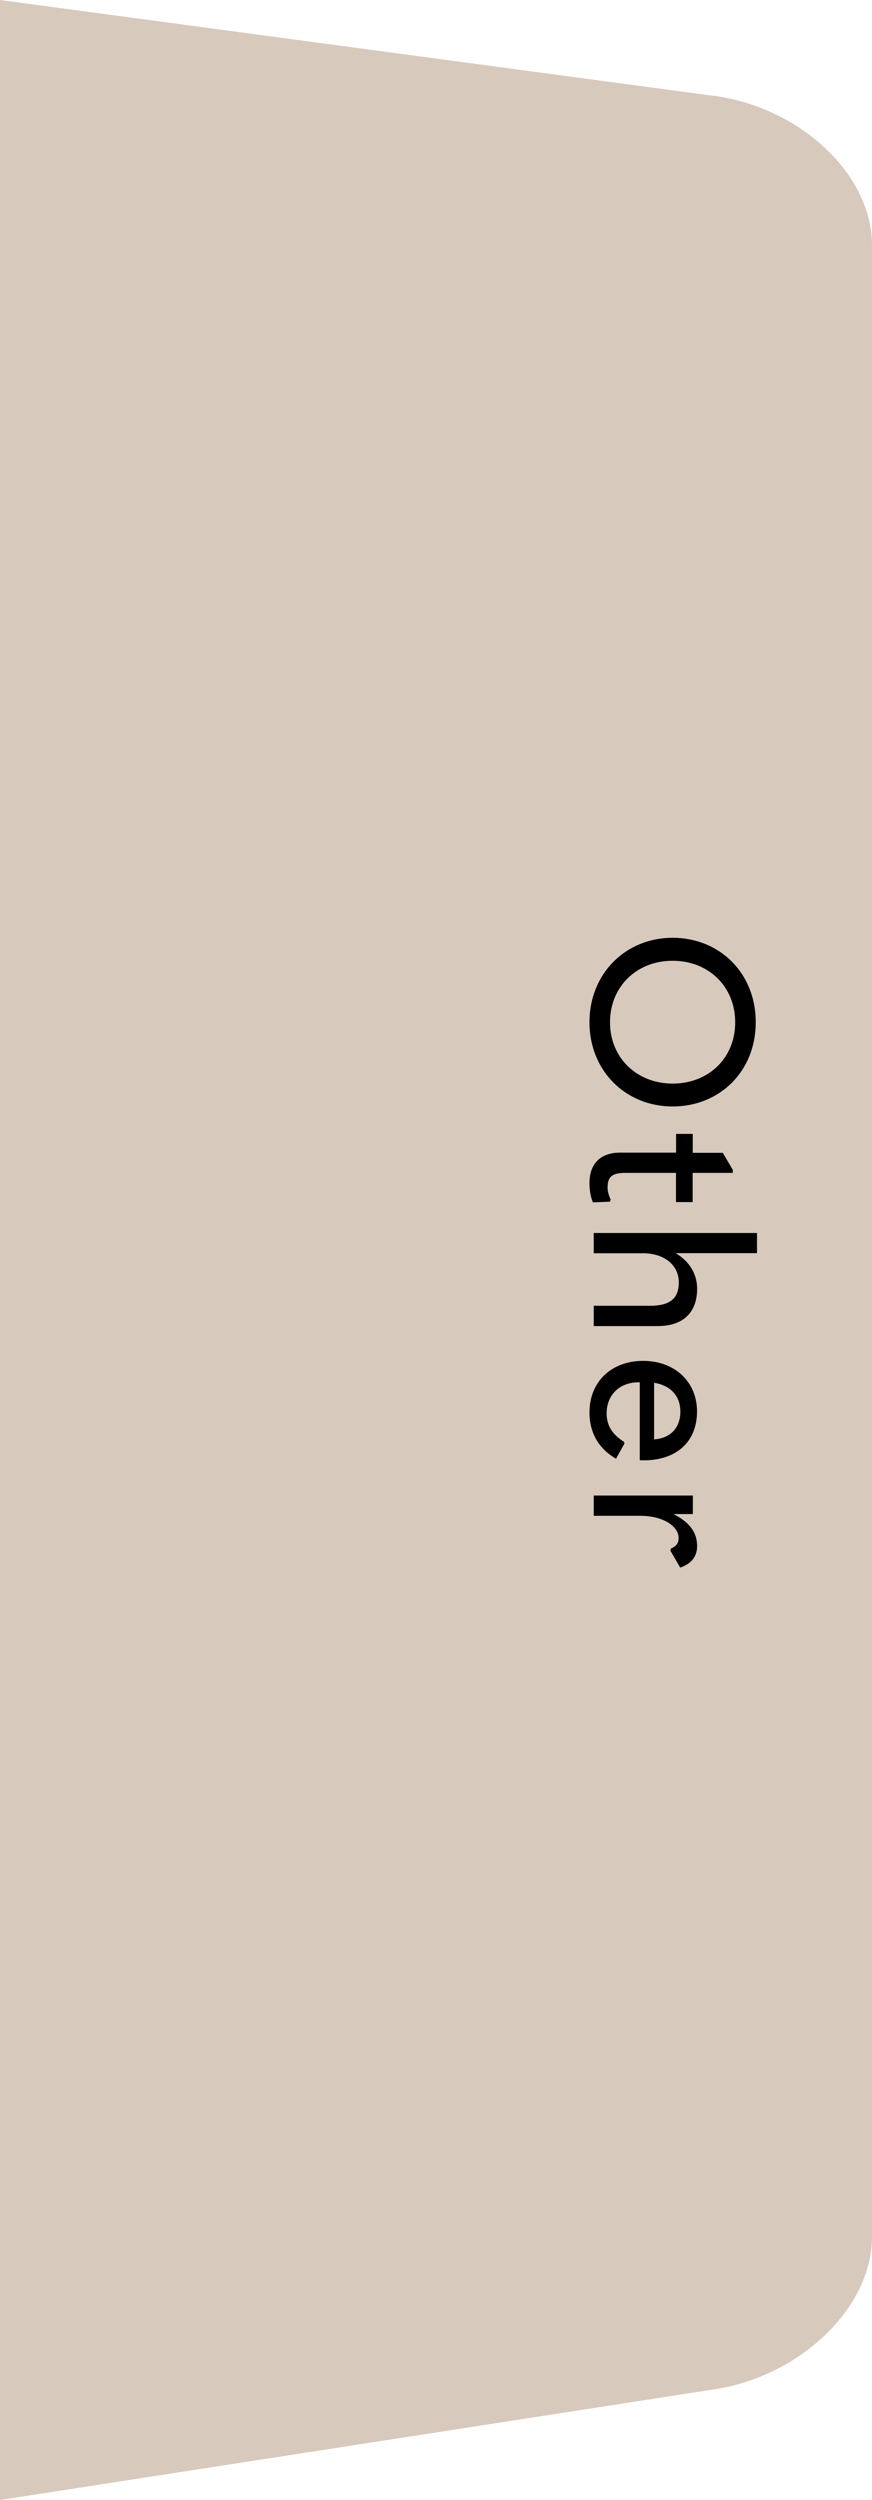 <?xml version="1.0" encoding="UTF-8"?>
<svg id="_レイヤー_2" data-name="レイヤー_2" xmlns="http://www.w3.org/2000/svg" viewBox="0 0 90 257.87">
  <defs>
    <style>
      .cls-1 {
        fill: #d7c9bc;
      }
    </style>
  </defs>
  <g id="moji">
    <g>
      <path class="cls-1" d="M73.68,9.89L0,0v257.87l73.75-11.42c8.94-1.38,16.25-8.47,16.25-15.74V25.3c0-7.27-7.34-14.21-16.32-15.42Z"/>
      <g>
        <path d="M69.42,96.73c4.83,0,8.58,3.61,8.58,8.71s-3.75,8.69-8.58,8.69-8.58-3.66-8.58-8.69,3.75-8.71,8.58-8.71ZM69.42,111.77c3.68,0,6.46-2.6,6.46-6.32s-2.78-6.35-6.46-6.35-6.46,2.64-6.46,6.35,2.83,6.32,6.46,6.32Z"/>
        <path d="M62.96,123.95l-1.77.07c-.23-.57-.35-1.26-.35-1.98,0-2,1.13-3.15,3.15-3.15h5.79v-1.93h1.72v1.95h3.1l1.03,1.75v.32h-4.14v3.01h-1.72v-3.01h-5.2c-1.4,0-1.86.39-1.86,1.52,0,.41.12.8.32,1.24l-.09.21Z"/>
        <path d="M78.13,127.17v2.09h-8.39c1.43.85,2.21,2.16,2.21,3.68,0,2.44-1.45,3.84-4.05,3.84h-6.62v-2.09h5.79c2.09,0,2.99-.76,2.99-2.41,0-1.79-1.5-3.01-3.7-3.01h-5.08v-2.09h16.85Z"/>
        <path d="M66.04,142.58h-.12c-2.05,0-3.31,1.38-3.31,3.2,0,1.26.57,2.16,1.79,2.94l.05.18-.87,1.56c-1.77-1.01-2.74-2.67-2.74-4.76,0-3.2,2.28-5.33,5.54-5.33s5.56,2.16,5.56,5.22-2.05,5.04-5.52,5.04c-.14,0-.21,0-.39-.02v-8.03ZM67.51,142.63v5.84c1.7-.11,2.71-1.22,2.71-2.85s-.99-2.71-2.71-2.99Z"/>
        <path d="M61.28,154.26h10.23v1.91h-2c1.72.87,2.44,1.95,2.44,3.31,0,1.01-.55,1.82-1.75,2.21l-1.01-1.75.05-.21c.6-.25.8-.58.8-1.1,0-1.13-1.47-2.28-4-2.28h-4.76v-2.09Z"/>
      </g>
    </g>
  </g>
</svg>